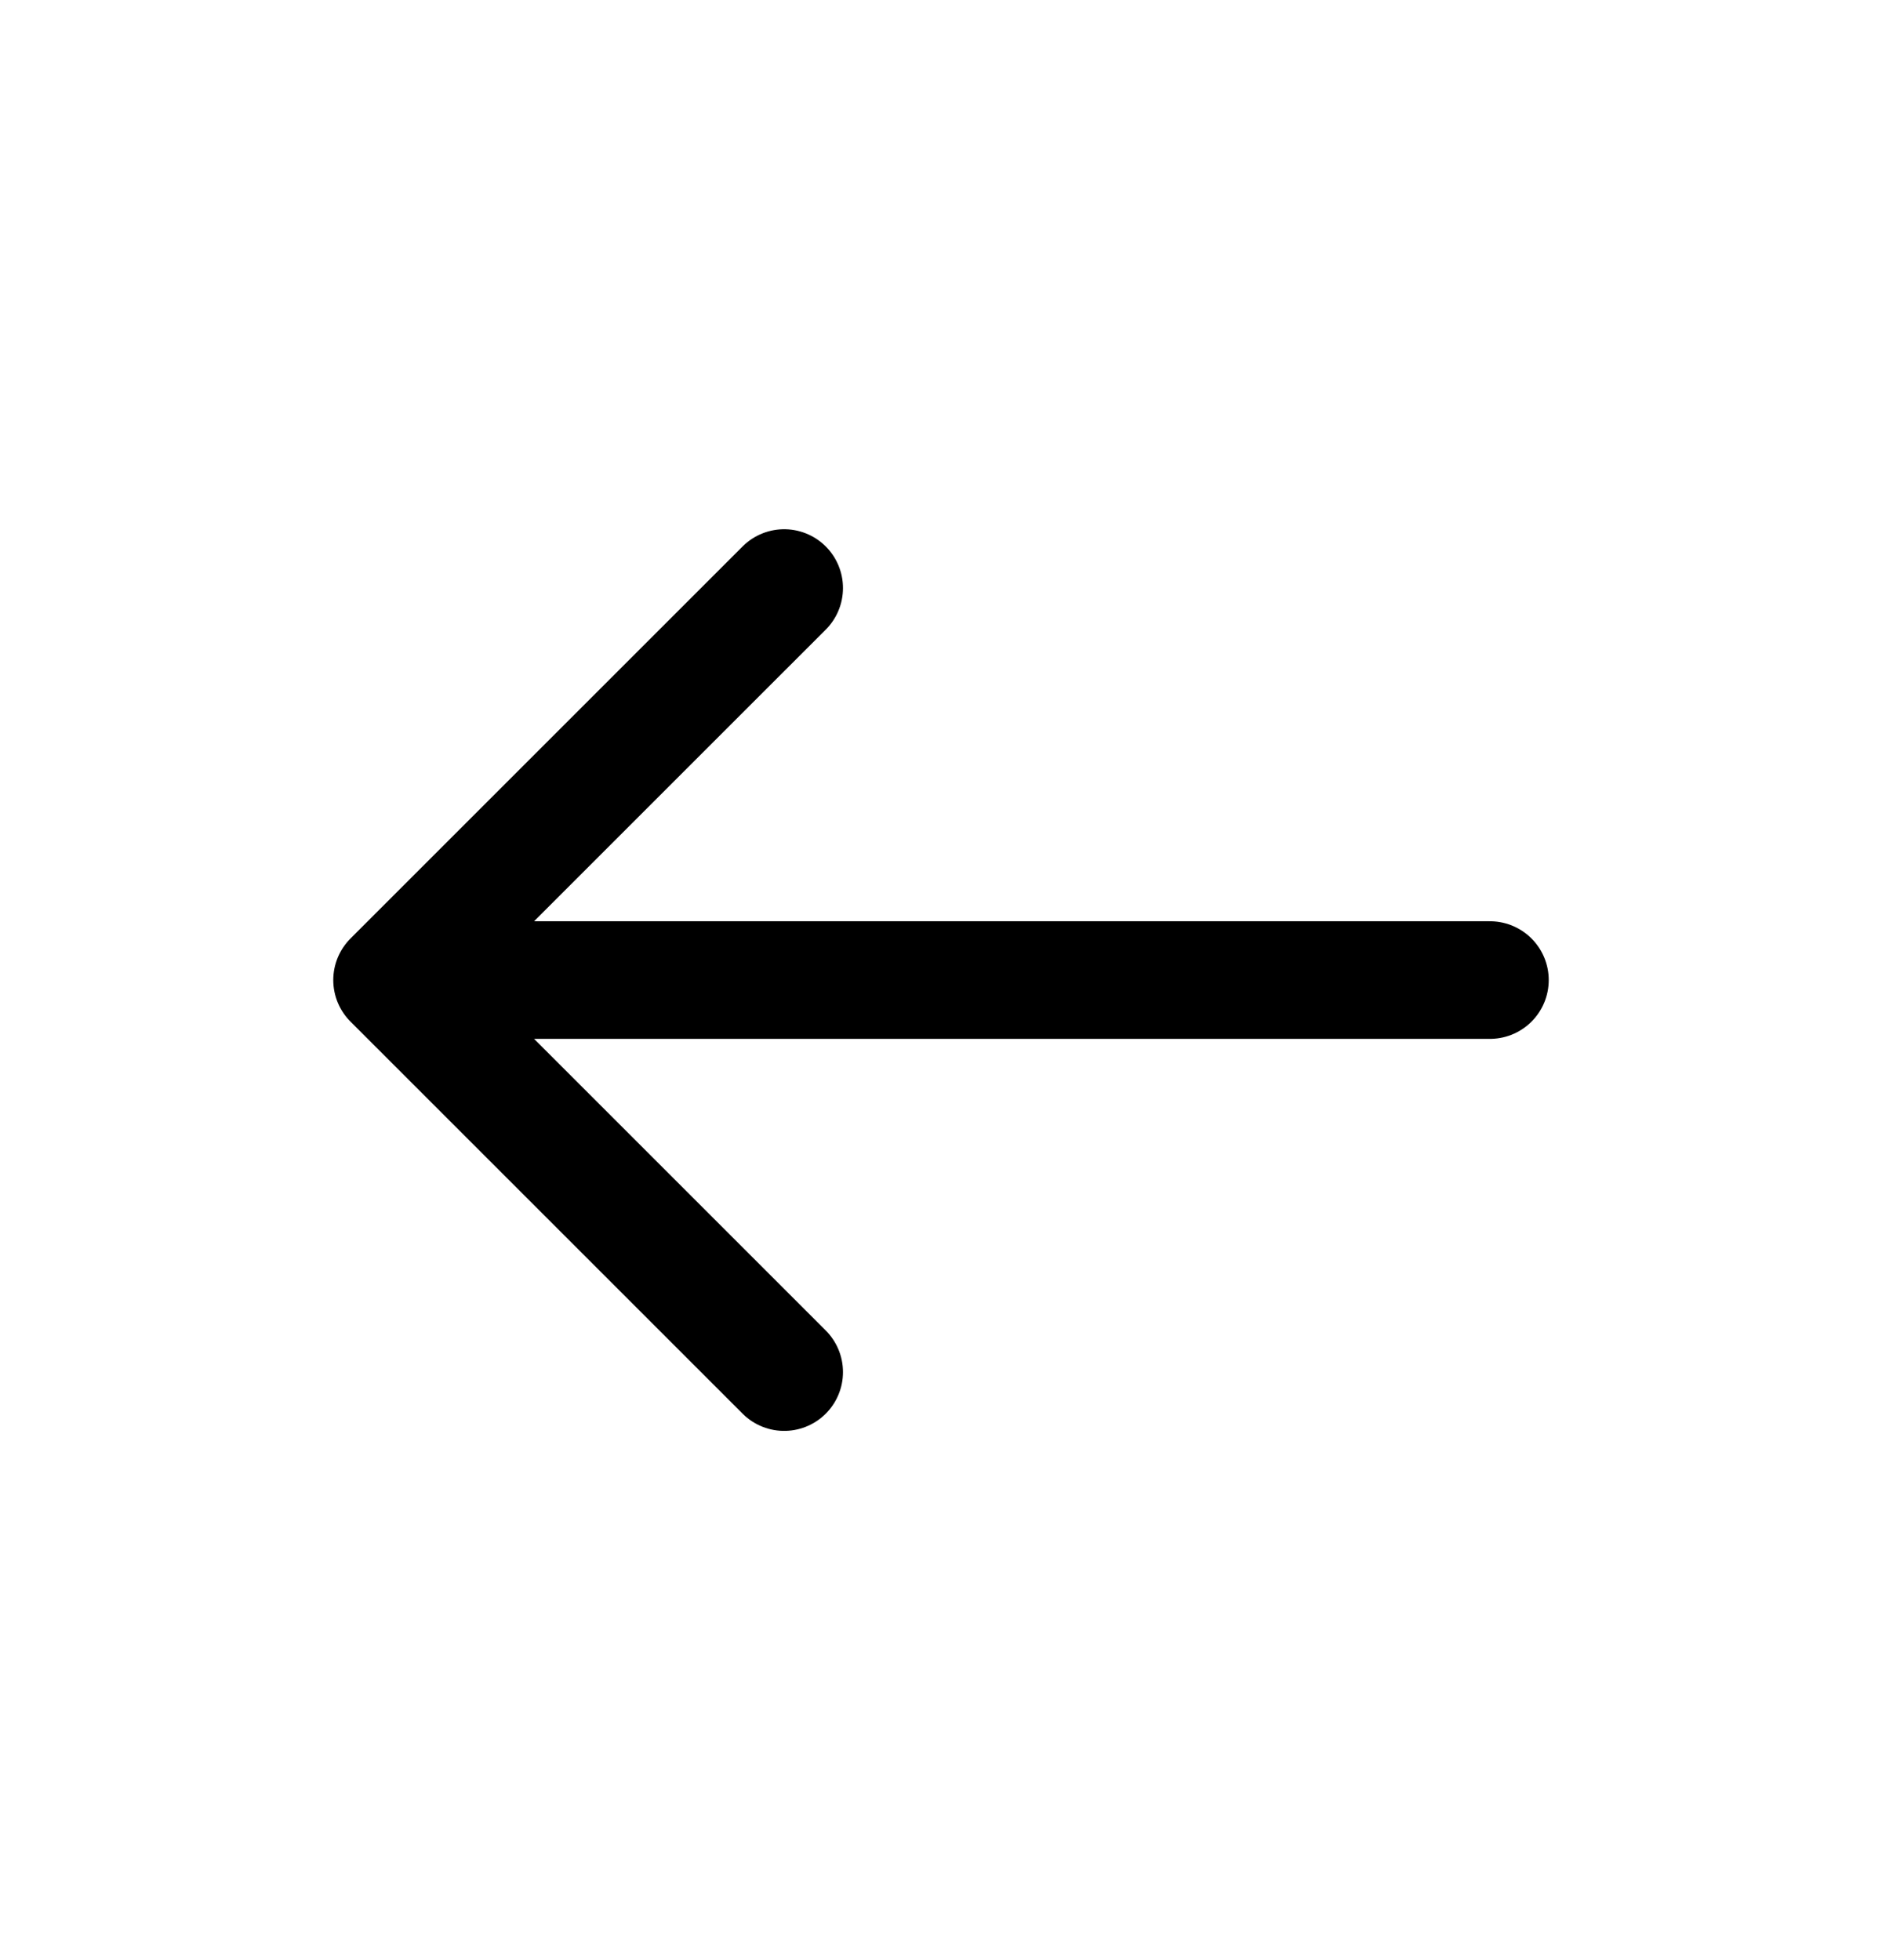 <svg width="24" height="25" viewBox="0 0 24 25" fill="none" xmlns="http://www.w3.org/2000/svg">
<path d="M10 7.5L5 12.5M5 12.5L10 17.5M5 12.5L19 12.5" stroke="black" stroke-width="1.5" stroke-linecap="round" stroke-linejoin="round"/>
</svg>
